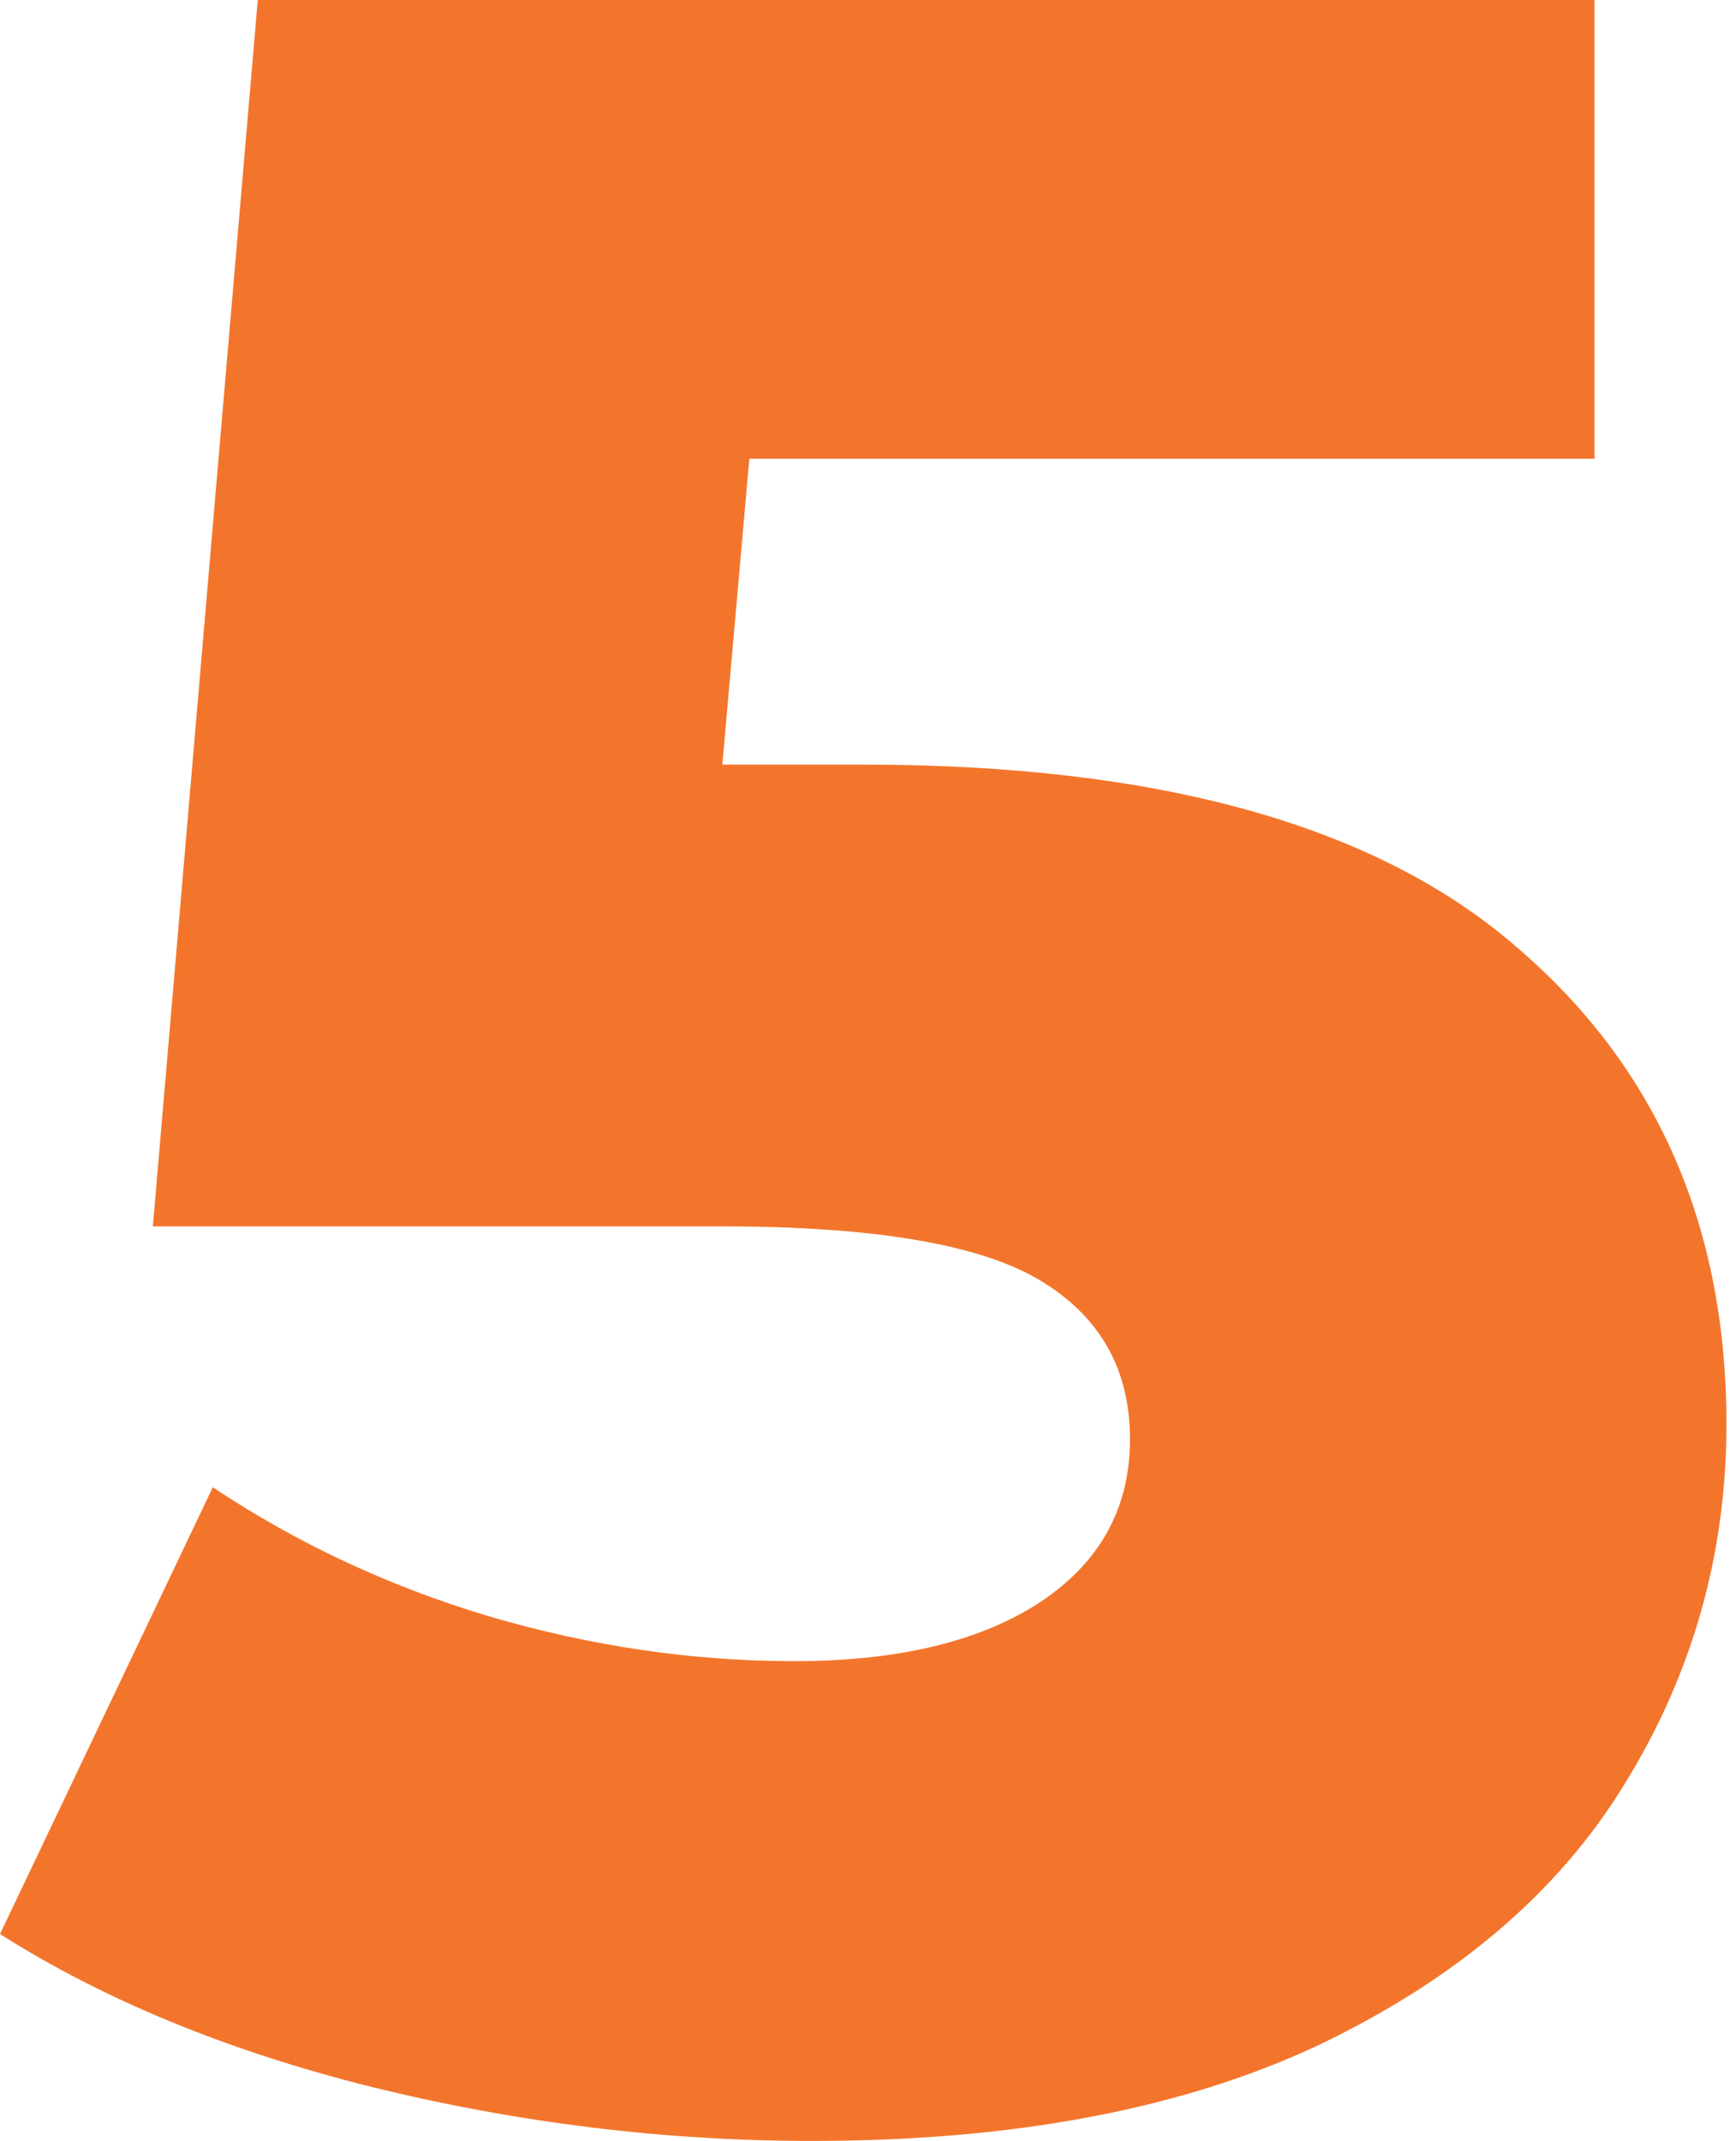 <?xml version="1.0" encoding="UTF-8"?> <svg xmlns="http://www.w3.org/2000/svg" width="116" height="143" viewBox="0 0 116 143" fill="none"> <path d="M57.681 51.071C77.308 51.071 91.795 55.077 101.141 63.088C110.621 71.099 115.361 81.781 115.361 95.133C115.361 103.812 113.091 111.823 108.552 119.167C104.146 126.377 97.336 132.185 88.123 136.591C79.044 140.864 67.761 143 54.276 143C44.395 143 34.582 141.798 24.835 139.395C15.221 136.992 6.943 133.587 0 129.181L14.22 99.339C19.828 103.077 25.97 105.948 32.646 107.951C39.455 109.954 46.265 110.955 53.074 110.955C59.884 110.955 65.291 109.687 69.297 107.15C73.436 104.479 75.506 100.808 75.506 96.134C75.506 91.461 73.503 87.923 69.497 85.52C65.492 83.116 58.415 81.915 48.267 81.915H10.214L17.224 0H106.549V30.643H50.07L48.267 51.071H57.681Z" fill="#F3752C"></path> </svg> 